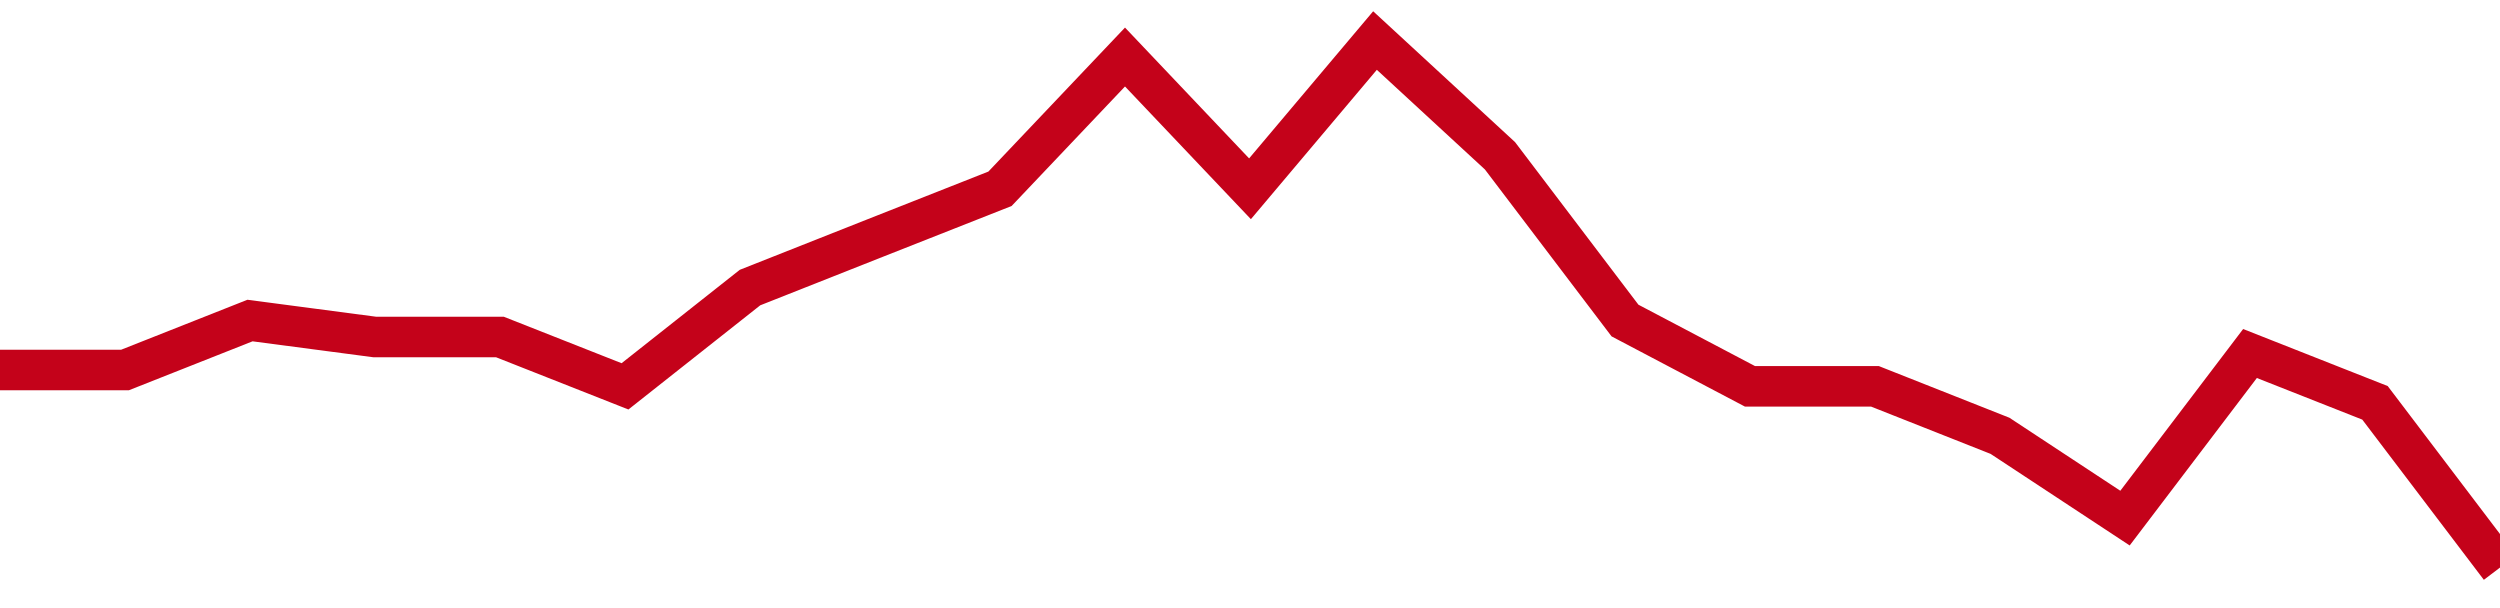 <!-- Generated with https://github.com/jxxe/sparkline/ --><svg viewBox="0 0 185 45" class="sparkline" xmlns="http://www.w3.org/2000/svg"><path class="sparkline--fill" d="M 0 27.38 L 0 27.38 L 9.25 27.38 L 18.5 23.72 L 27.75 24.94 L 37 24.94 L 46.25 28.59 L 55.5 21.28 L 64.75 17.62 L 74 13.97 L 83.25 4.22 L 92.5 13.97 L 101.75 3 L 111 11.53 L 120.25 23.72 L 129.5 28.59 L 138.75 28.59 L 148 32.25 L 157.25 38.34 L 166.5 26.16 L 175.75 29.81 L 185 42 V 45 L 0 45 Z" stroke="none" fill="none" ></path><path class="sparkline--line" d="M 0 27.38 L 0 27.38 L 9.25 27.38 L 18.5 23.72 L 27.75 24.94 L 37 24.94 L 46.25 28.59 L 55.5 21.28 L 64.75 17.62 L 74 13.97 L 83.25 4.22 L 92.5 13.97 L 101.75 3 L 111 11.53 L 120.25 23.72 L 129.5 28.59 L 138.75 28.59 L 148 32.25 L 157.25 38.34 L 166.5 26.16 L 175.75 29.81 L 185 42" fill="none" stroke-width="3" stroke="#C4021A" ></path></svg>